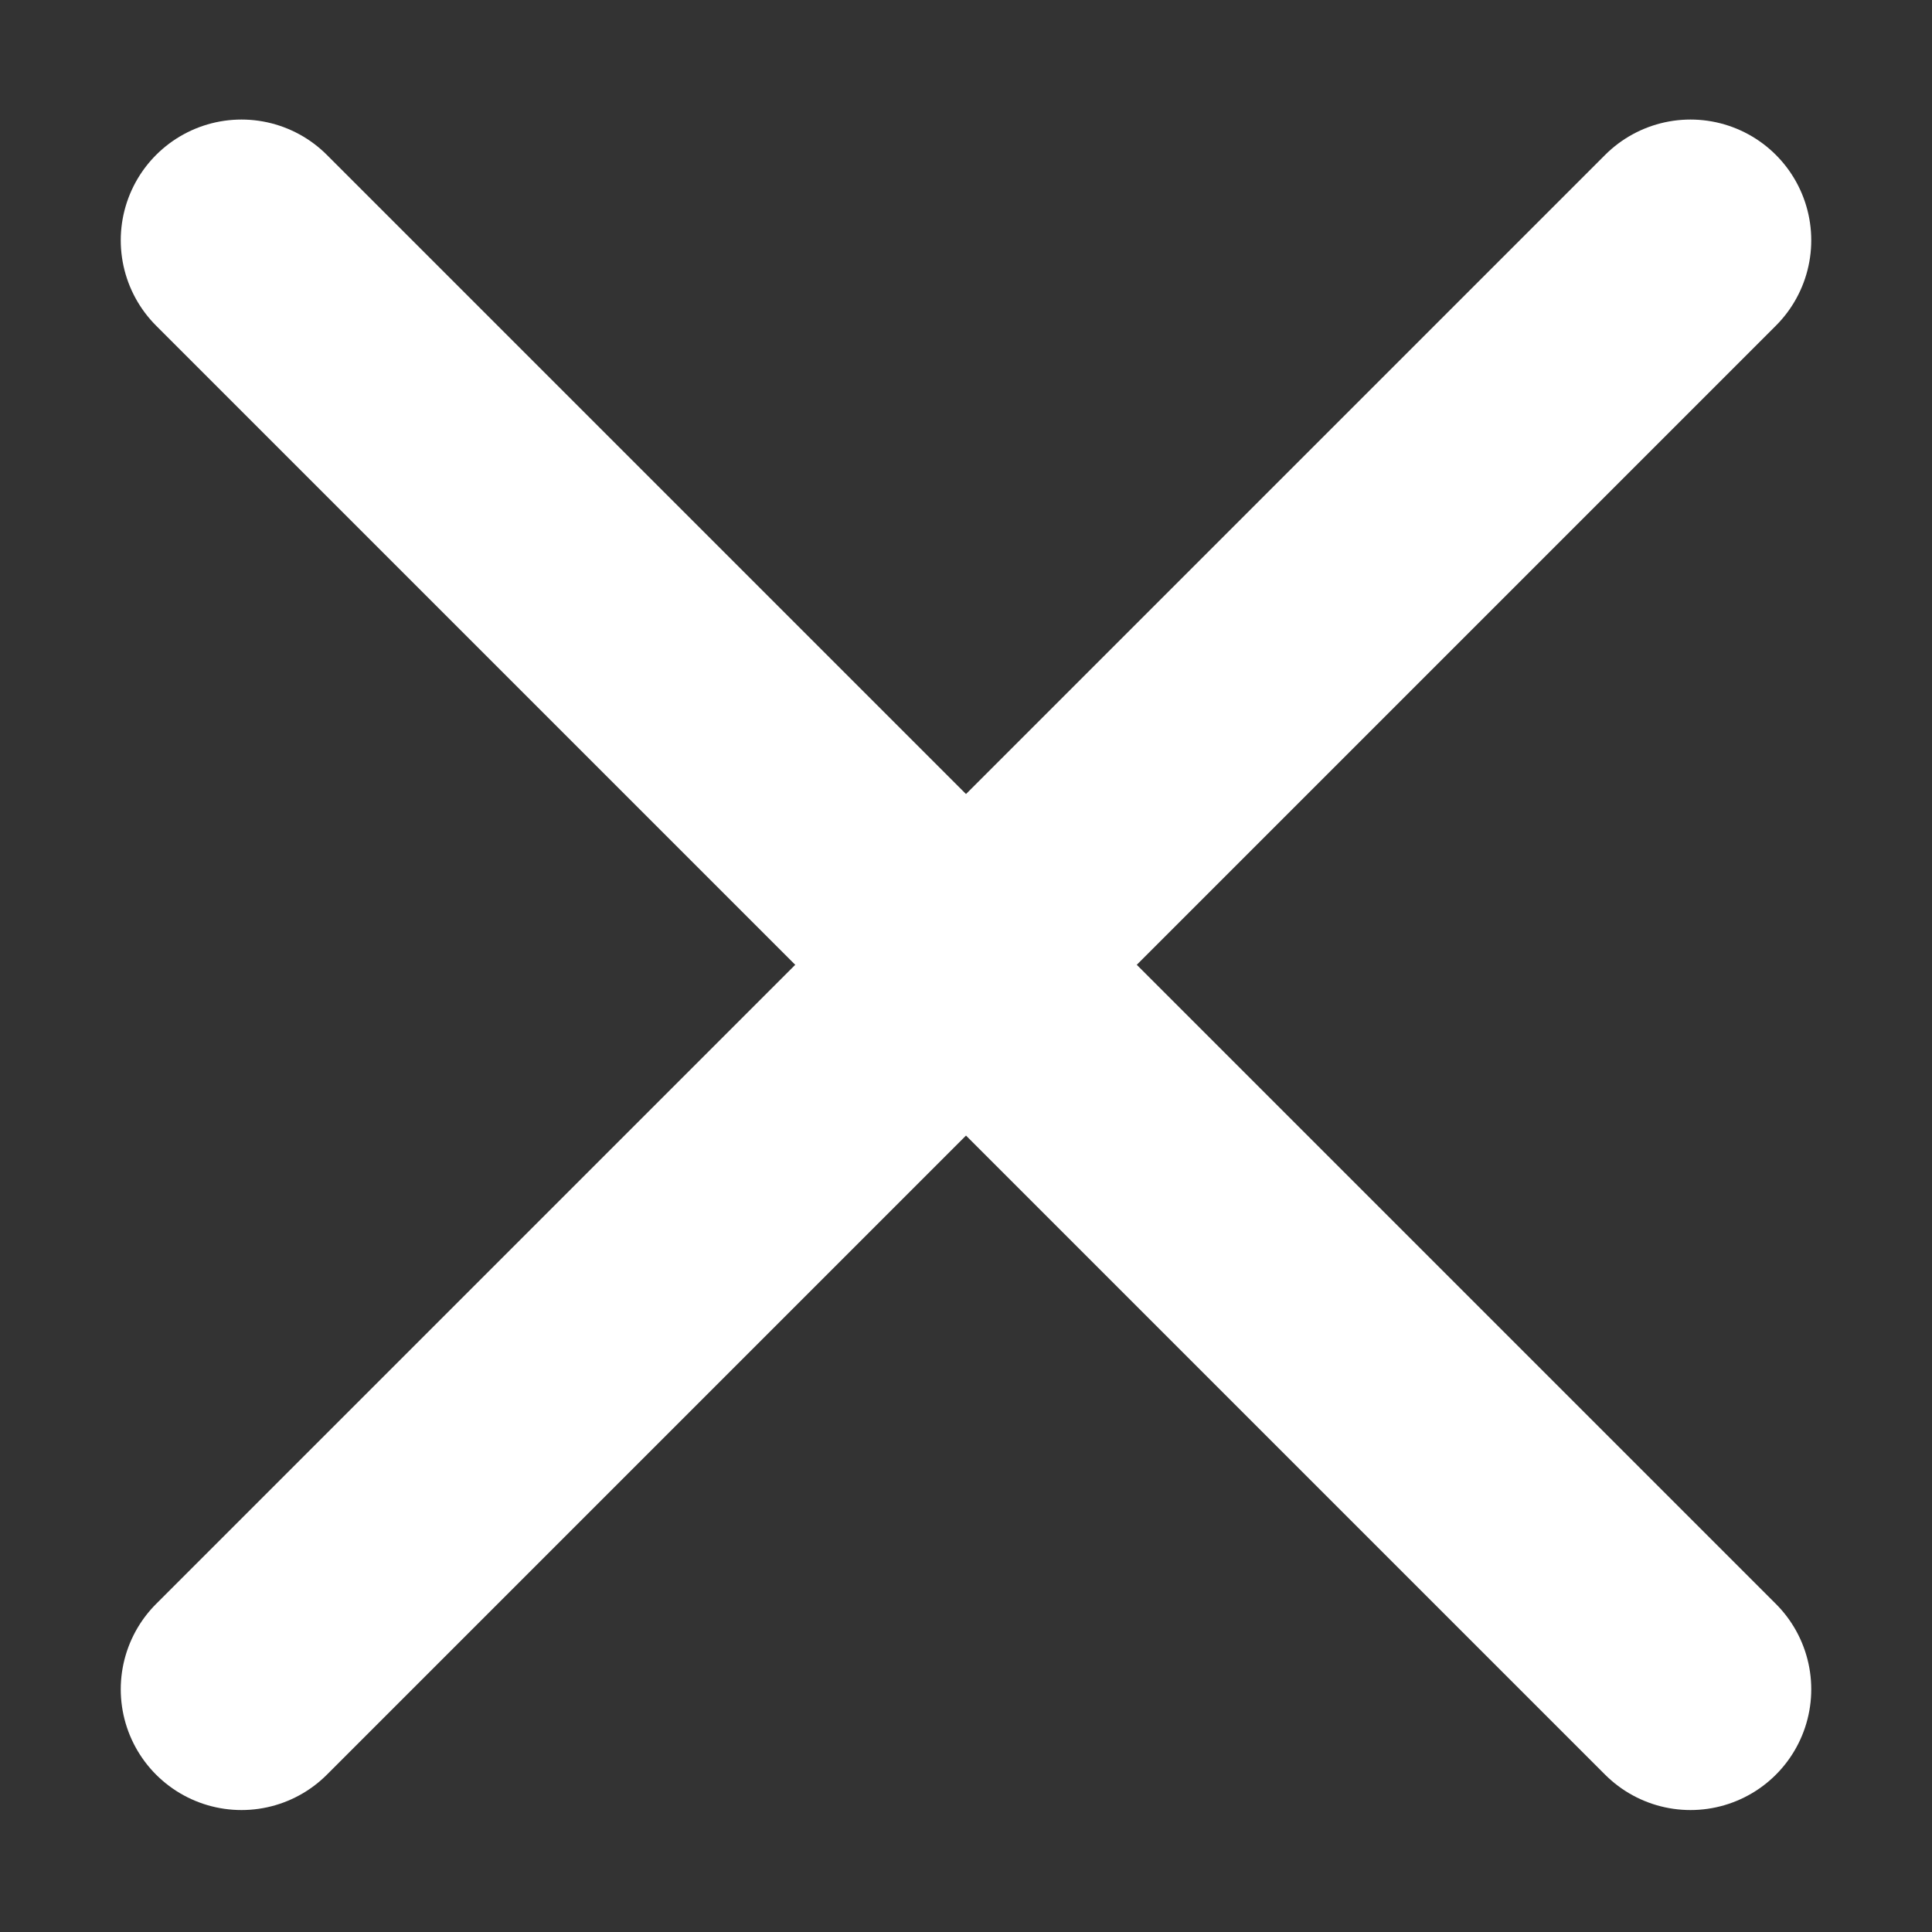 <svg xmlns="http://www.w3.org/2000/svg" viewBox="0 0 16 16"><rect x="0" y="0" width="16" height="16" fill="#333333" stroke="none"/><defs><style>.a{fill:none;stroke:#fff;stroke-linecap:round;stroke-linejoin:round;stroke-width:2px;}</style></defs><title>ico_close_black</title><line class="a" x1="2" y1="1.99" x2="14" y2="13.99"/><line class="a" x1="14" y1="1.99" x2="2" y2="13.99"/></svg>
